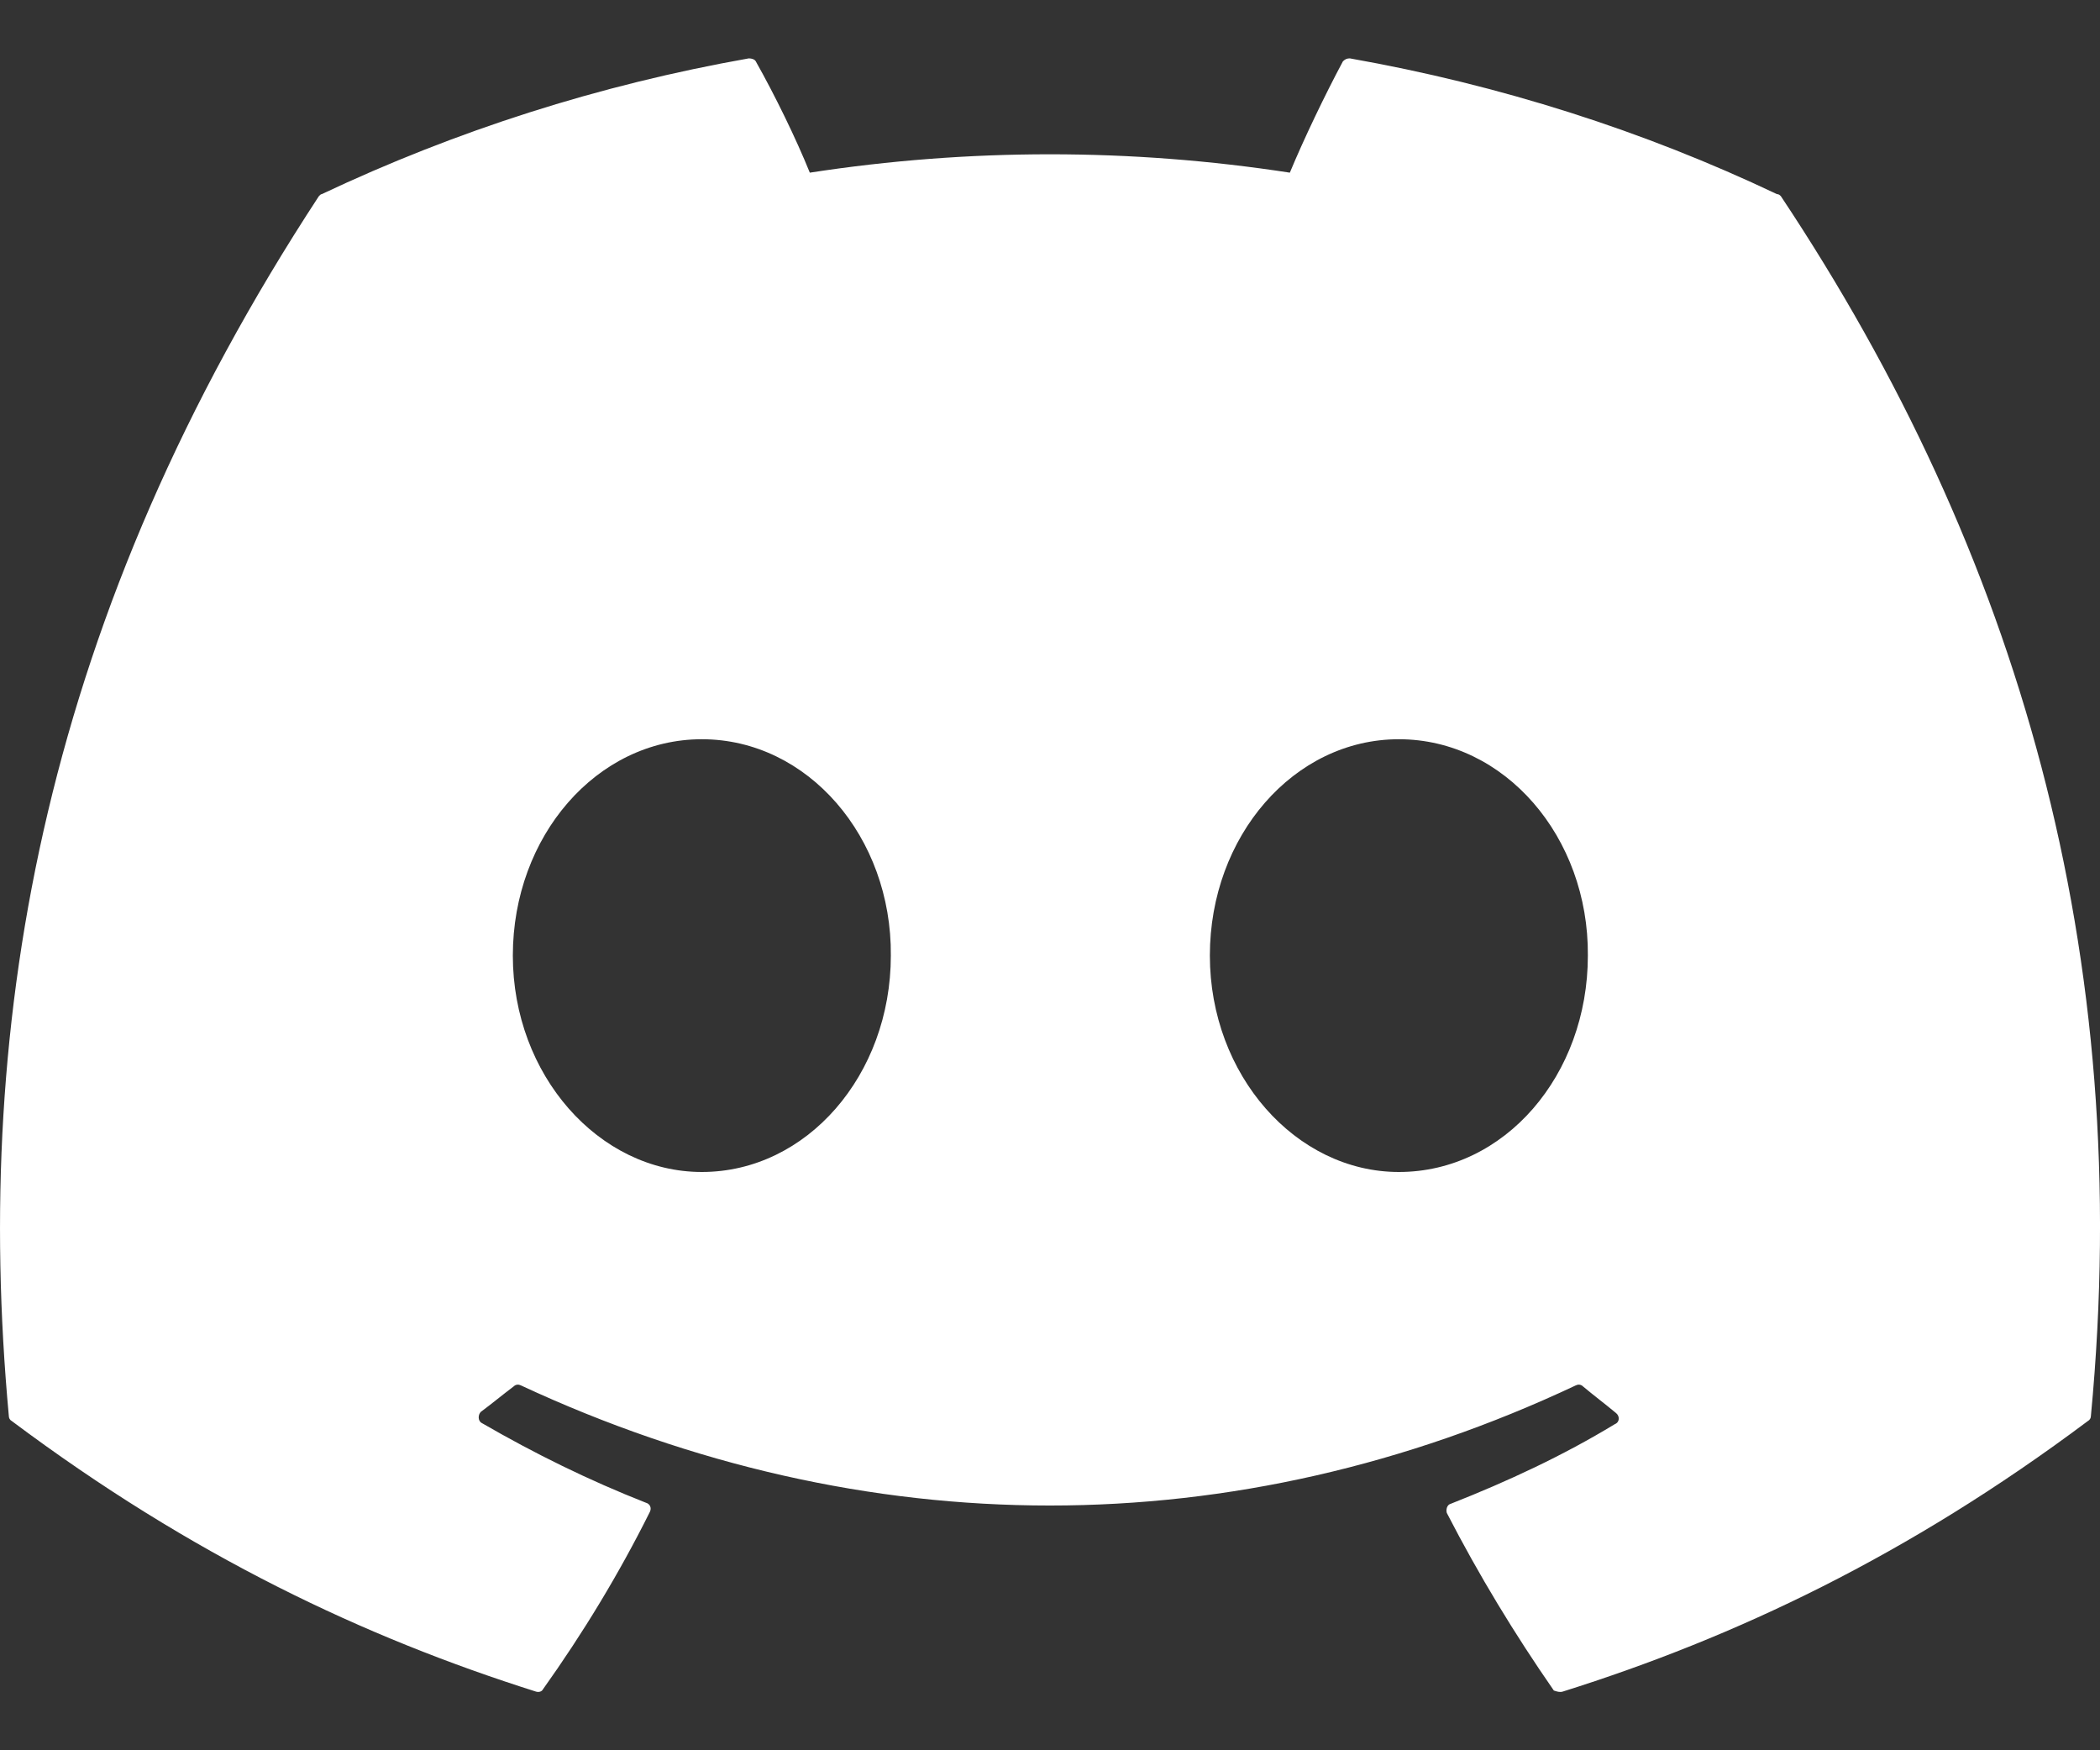 <svg width="24" height="20" viewBox="0 0 24 20" fill="none" xmlns="http://www.w3.org/2000/svg">
<rect x="0" y="0" width="24" height="20" fill="#333333" stroke="none"/>
<path d="M20.307 2.218C18.787 1.495 17.141 0.97 15.427 0.667C15.412 0.667 15.397 0.669 15.383 0.675C15.369 0.682 15.357 0.691 15.347 0.702C15.141 1.087 14.901 1.588 14.741 1.973C12.923 1.693 11.074 1.693 9.255 1.973C9.095 1.577 8.855 1.087 8.638 0.702C8.627 0.679 8.592 0.667 8.558 0.667C6.844 0.97 5.209 1.495 3.678 2.218C3.667 2.218 3.655 2.23 3.644 2.242C0.535 6.989 -0.322 11.607 0.101 16.18C0.101 16.203 0.112 16.226 0.135 16.238C2.192 17.778 4.169 18.711 6.124 19.329C6.158 19.34 6.192 19.329 6.204 19.305C6.661 18.664 7.072 17.988 7.427 17.276C7.45 17.229 7.427 17.183 7.381 17.171C6.73 16.915 6.112 16.611 5.507 16.261C5.461 16.238 5.461 16.168 5.495 16.133C5.621 16.04 5.747 15.935 5.872 15.841C5.895 15.818 5.929 15.818 5.952 15.83C9.884 17.661 14.124 17.661 18.01 15.83C18.033 15.818 18.067 15.818 18.09 15.841C18.215 15.946 18.341 16.04 18.467 16.145C18.513 16.18 18.513 16.25 18.456 16.273C17.861 16.634 17.233 16.926 16.581 17.183C16.535 17.194 16.524 17.253 16.535 17.288C16.901 17.999 17.313 18.676 17.758 19.317C17.793 19.329 17.827 19.34 17.861 19.329C19.827 18.711 21.804 17.778 23.861 16.238C23.884 16.226 23.896 16.203 23.896 16.18C24.399 10.896 23.061 6.312 20.353 2.242C20.341 2.23 20.33 2.218 20.307 2.218ZM8.021 13.392C6.844 13.392 5.861 12.284 5.861 10.919C5.861 9.555 6.821 8.447 8.021 8.447C9.232 8.447 10.193 9.566 10.181 10.919C10.181 12.284 9.221 13.392 8.021 13.392ZM15.987 13.392C14.81 13.392 13.827 12.284 13.827 10.919C13.827 9.555 14.787 8.447 15.987 8.447C17.198 8.447 18.158 9.566 18.147 10.919C18.147 12.284 17.198 13.392 15.987 13.392Z" fill="white"/>
</svg>
